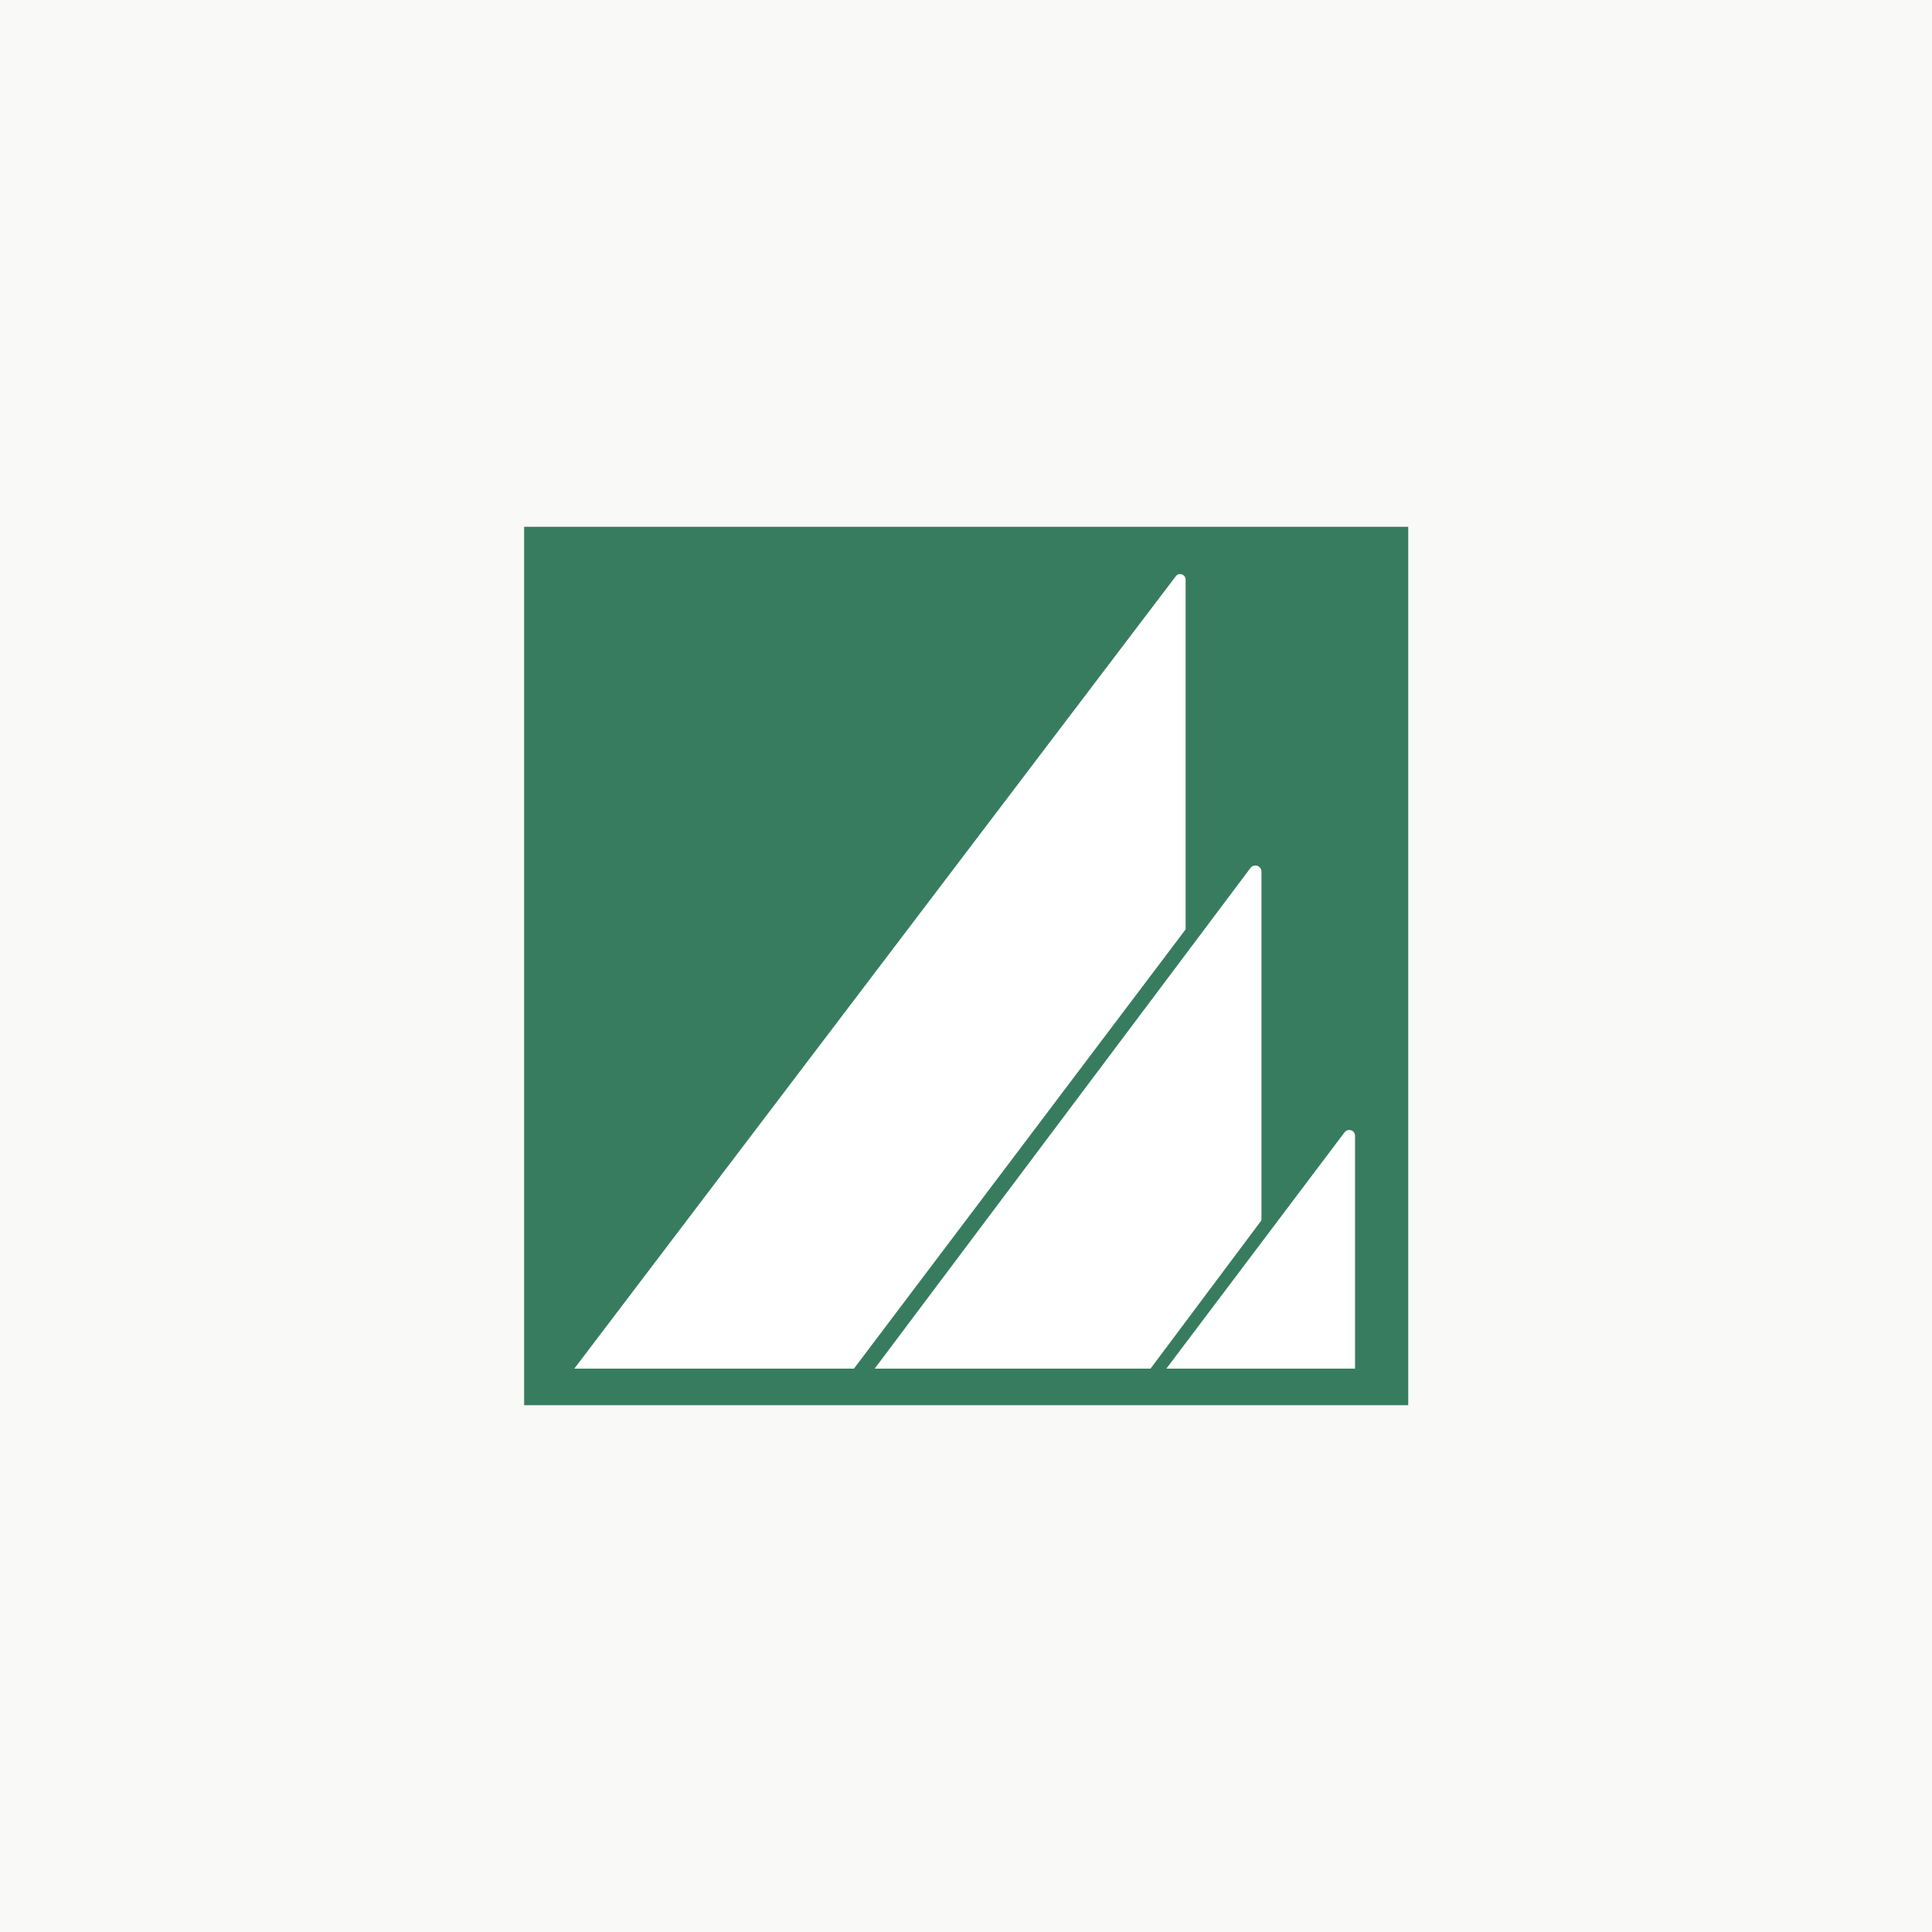 <?xml version="1.0" encoding="UTF-8"?>
<svg id="_レイヤー_1" data-name="レイヤー_1" xmlns="http://www.w3.org/2000/svg" width="512" height="512" version="1.1" viewBox="0 0 512 512">
  <!-- Generator: Adobe Illustrator 29.2.1, SVG Export Plug-In . SVG Version: 2.1.0 Build 116)  -->
  <defs>
    <style>
      .st0 {
        fill: #f9f9f8;
      }

      .st1 {
        fill: #387c5f;
        fill-rule: evenodd;
      }

      .st2 {
        fill: #fff;
      }
    </style>
  </defs>
  <rect class="st0" width="512" height="512"/>
  <g>
    <rect class="st2" x="140.9" y="139.6" width="232.2" height="232.2"/>
    <path class="st1" d="M138.9,139.6v232.8h234.3v-232.8h-234.3ZM152.2,362.7l159.4-210c.8-1.1,2.6-.5,2.6.9v92.7l-87.9,116.4h-74.1ZM231.8,362.7l99.6-132.7c.9-1.2,2.9-.6,2.9,1v92.4l-29.4,39.3h-73ZM359.1,362.7h-50l47.2-62.6c.9-1.2,2.8-.6,2.8.9v61.6Z"/>
  </g>
</svg>